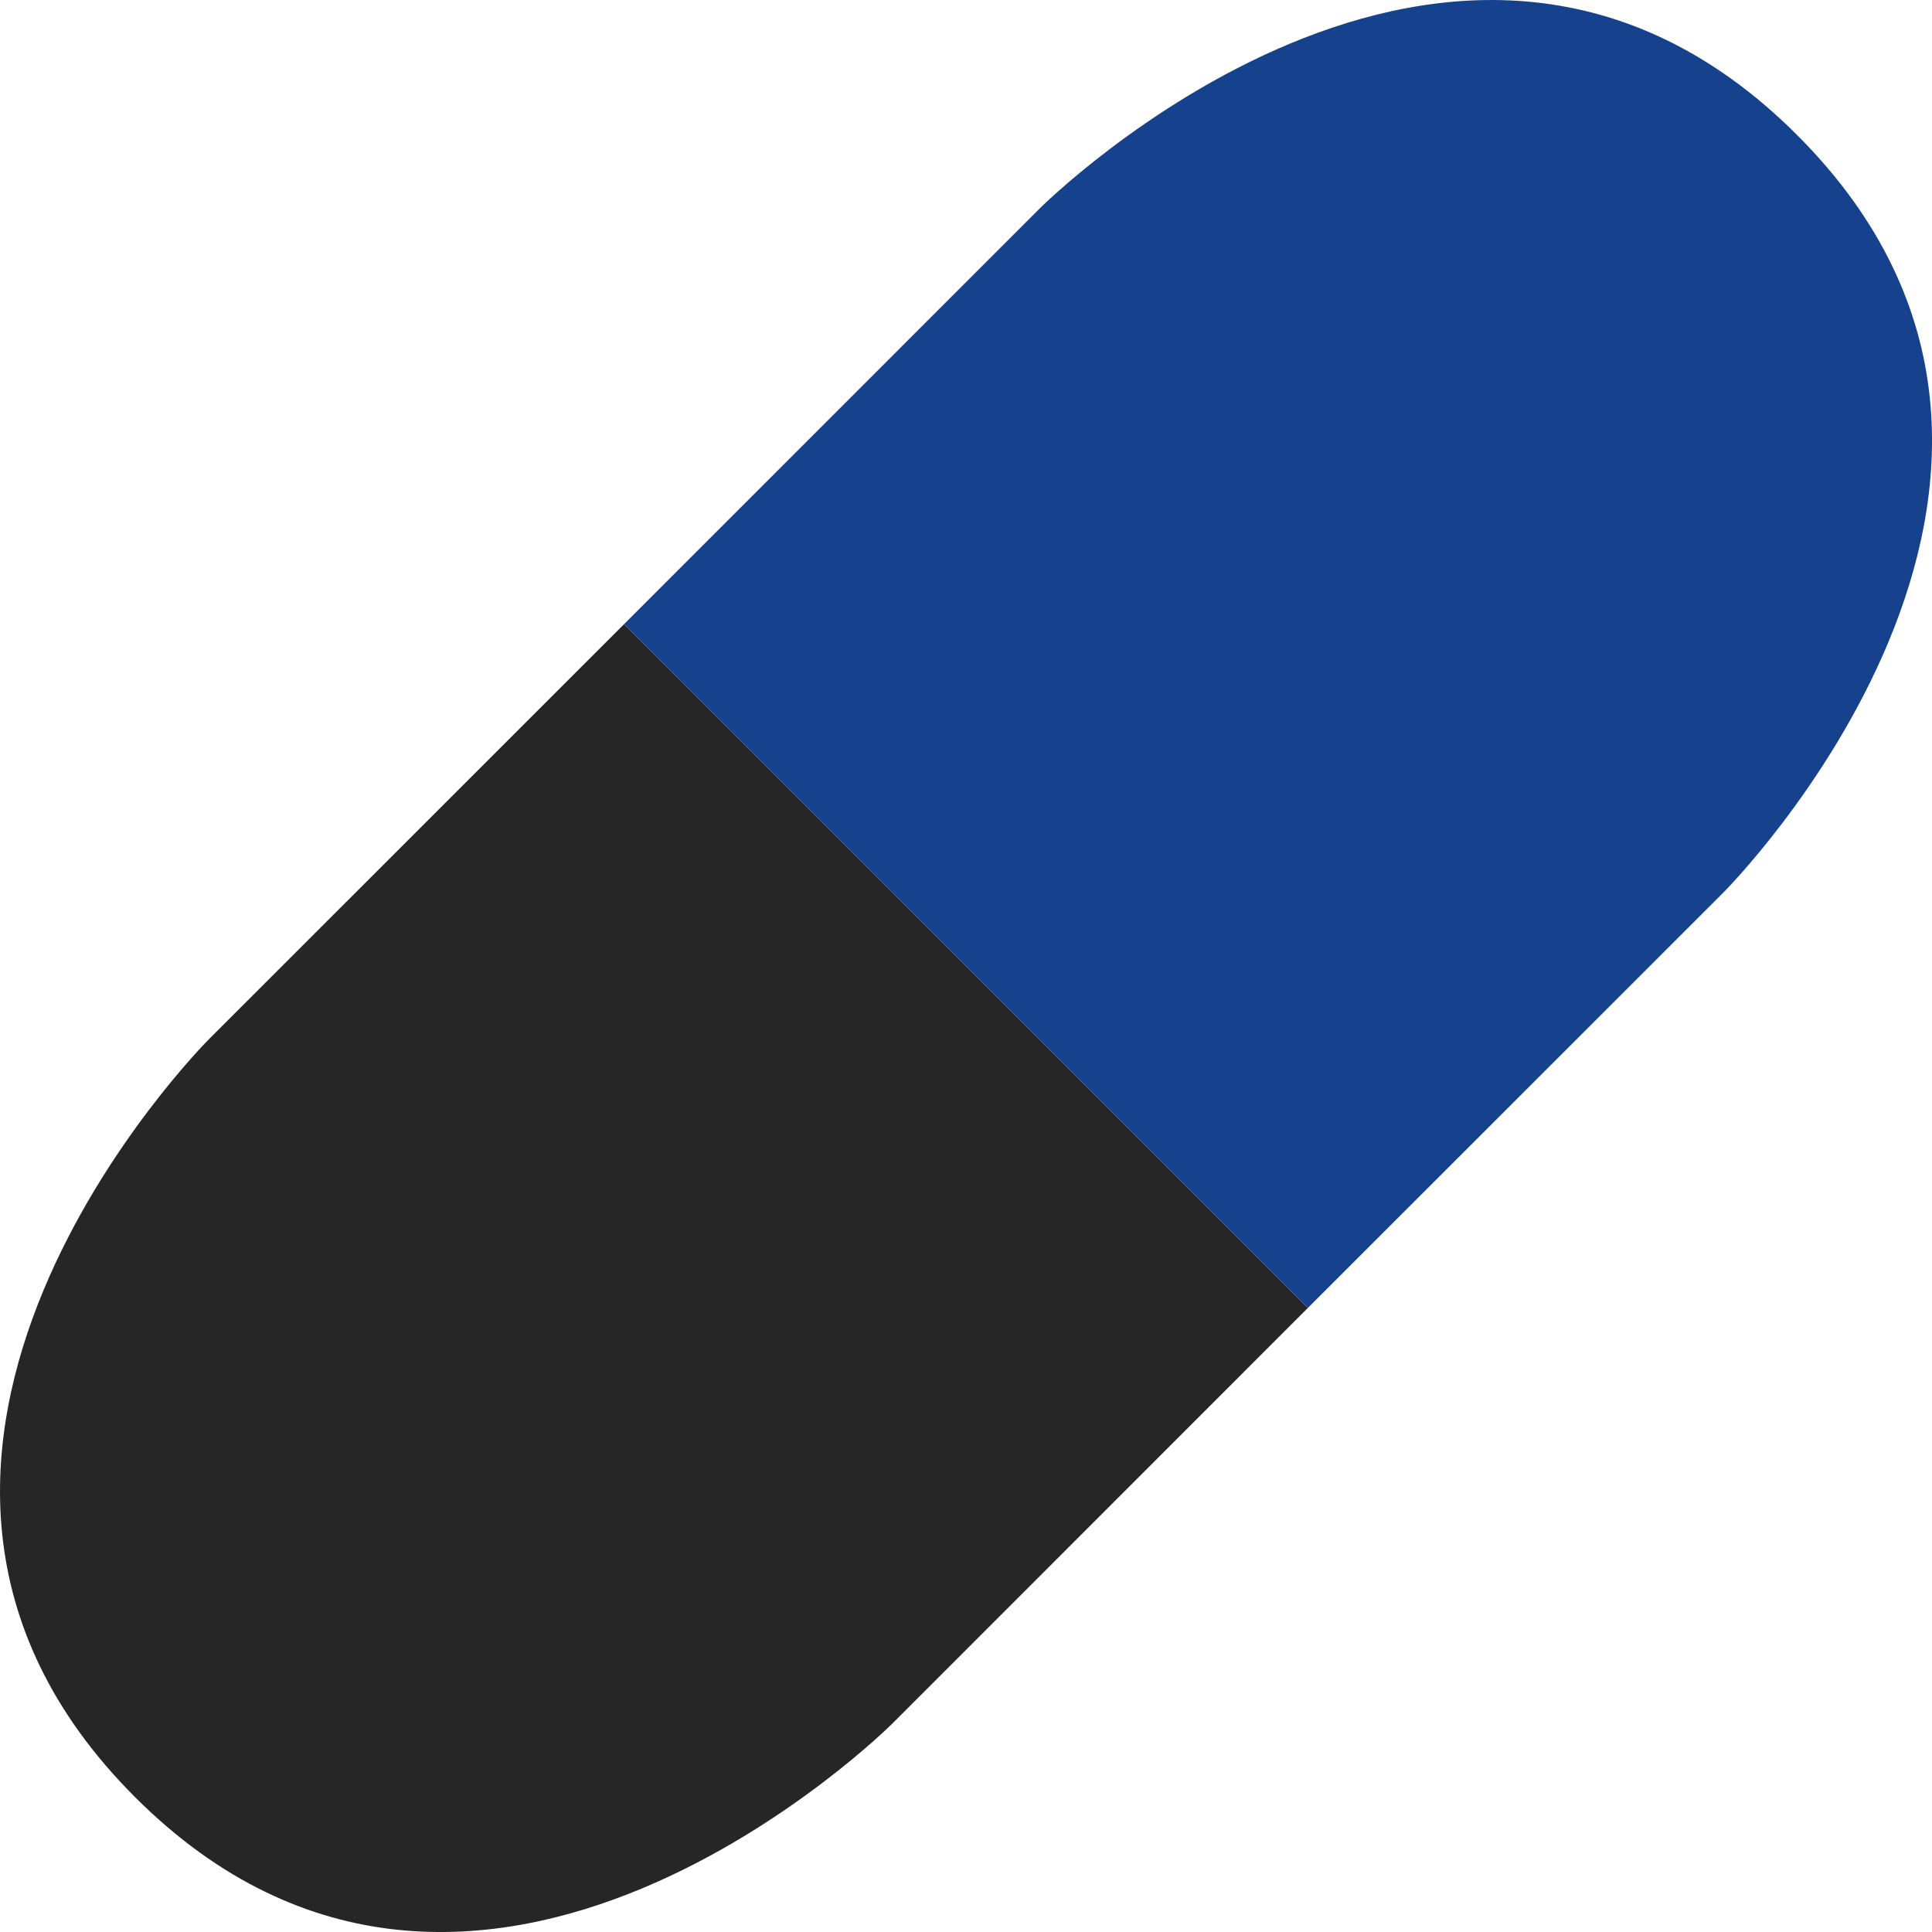 <svg xmlns="http://www.w3.org/2000/svg" viewBox="0 0 958.98 958.98"><title>Asset 1</title><path d="M309.79,309.79,103.54,516S-102.71,722.29,67,892s376-36.54,376-36.54L649.2,649.2Z" fill="#262626"/><path d="M309.79,309.79,516,103.54S722.29-102.71,892,67s-36.54,376-36.54,376L649.2,649.2Z" fill="#15418d"/></svg>